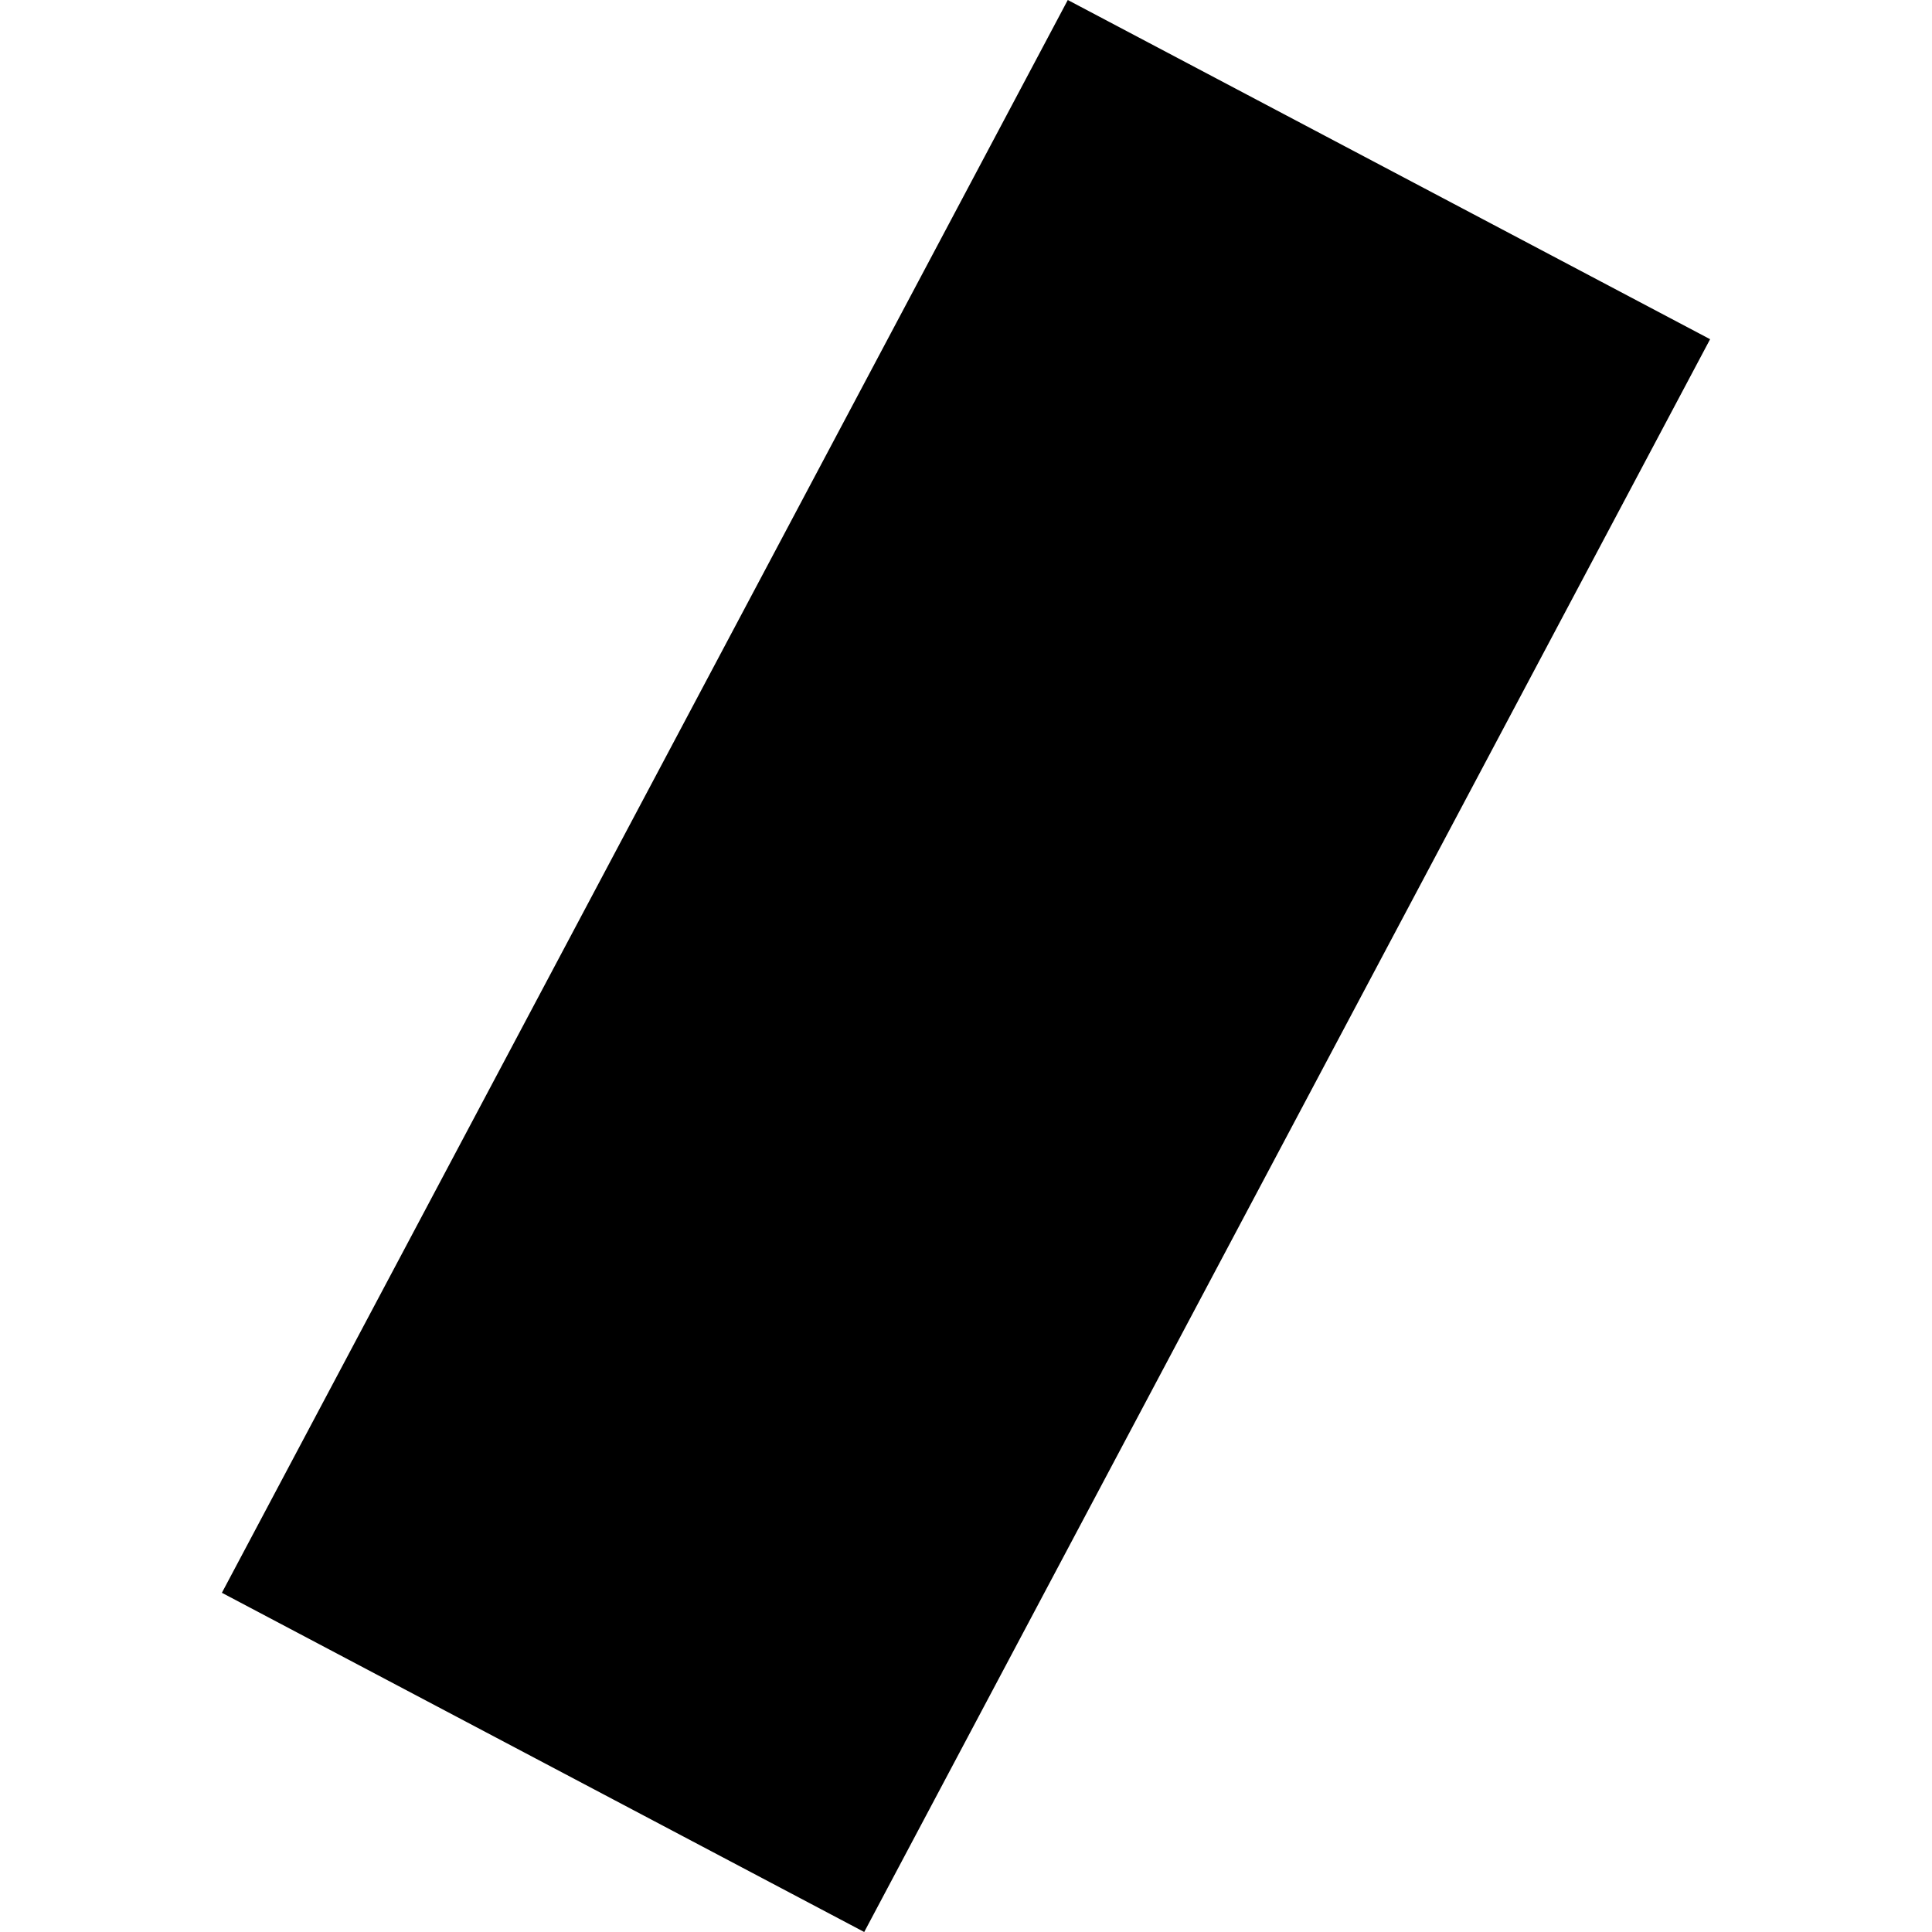 <?xml version="1.0" encoding="utf-8" standalone="no"?>
<!DOCTYPE svg PUBLIC "-//W3C//DTD SVG 1.1//EN"
  "http://www.w3.org/Graphics/SVG/1.1/DTD/svg11.dtd">
<!-- Created with matplotlib (https://matplotlib.org/) -->
<svg height="288pt" version="1.1" viewBox="0 0 288 288" width="288pt" xmlns="http://www.w3.org/2000/svg" xmlns:xlink="http://www.w3.org/1999/xlink">
 <defs>
  <style type="text/css">
*{stroke-linecap:butt;stroke-linejoin:round;}
  </style>
 </defs>
 <g id="figure_1">
  <g id="patch_1">
   <path d="M 0 288 
L 288 288 
L 288 0 
L 0 0 
z
" style="fill:none;opacity:0;"/>
  </g>
  <g id="axes_1">
   <g id="PatchCollection_1">
    <path clip-path="url(#p874538cf7b)" d="M 159.173 0 
L 254.923 50.565 
L 128.827 288 
L 33.077 237.435 
L 159.173 0 
"/>
   </g>
  </g>
 </g>
 <defs>
  <clipPath id="p874538cf7b">
   <rect height="288" width="221.846" x="33.077" y="0"/>
  </clipPath>
 </defs>
</svg>
